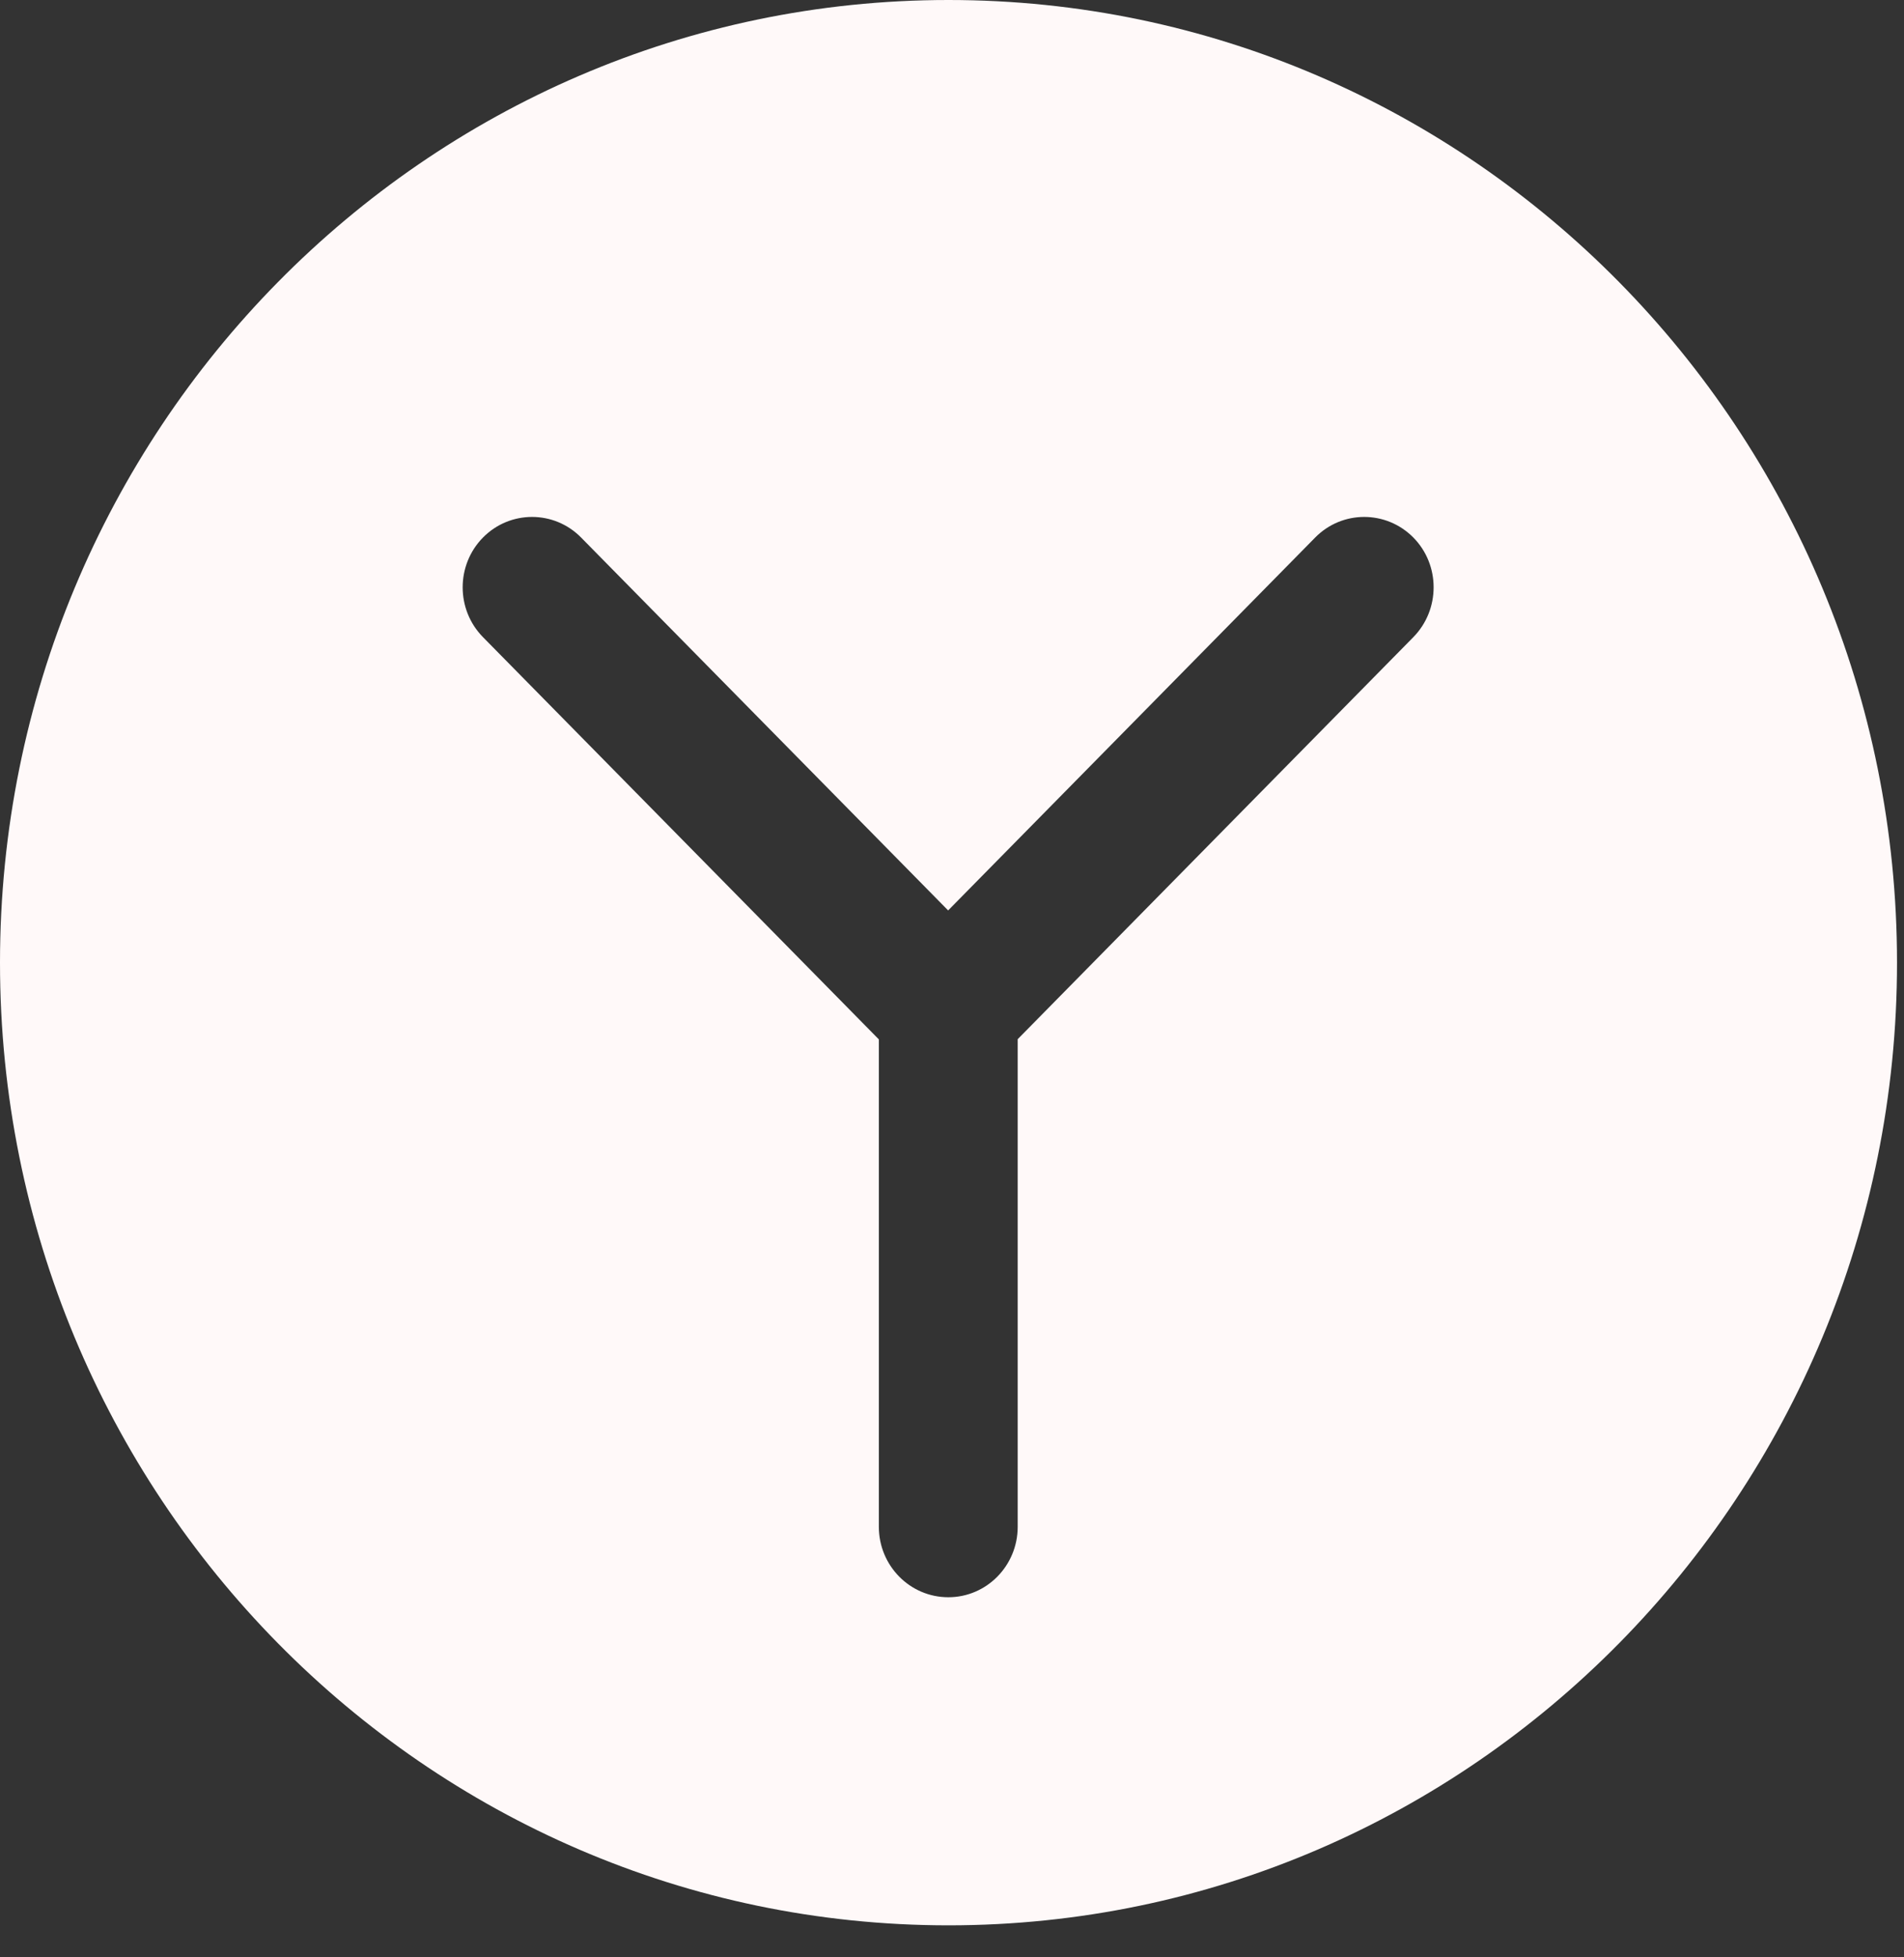 <?xml version="1.0" encoding="UTF-8"?> <svg xmlns="http://www.w3.org/2000/svg" width="36" height="37" viewBox="0 0 36 37" fill="none"><rect x="0" y="0" width="36" height="37" fill="#333333" stroke="none"/><path d="M0 18.198C0 8.154 8.035 0 17.934 0C27.833 0 35.868 8.154 35.868 18.198C35.868 28.242 27.833 36.395 17.934 36.395C8.035 36.395 0 28.242 0 18.198ZM19.242 28.862V19.644L26.723 12.044C27.234 11.523 27.234 10.68 26.723 10.161C26.209 9.642 25.378 9.642 24.867 10.161L17.927 17.21L10.987 10.161C10.476 9.642 9.644 9.642 9.132 10.161C8.62 10.681 8.62 11.524 9.132 12.044L16.617 19.648V28.861C16.617 29.597 17.205 30.193 17.93 30.193C18.653 30.194 19.242 29.598 19.242 28.862Z" fill="#FFF9F9"></path></svg> 